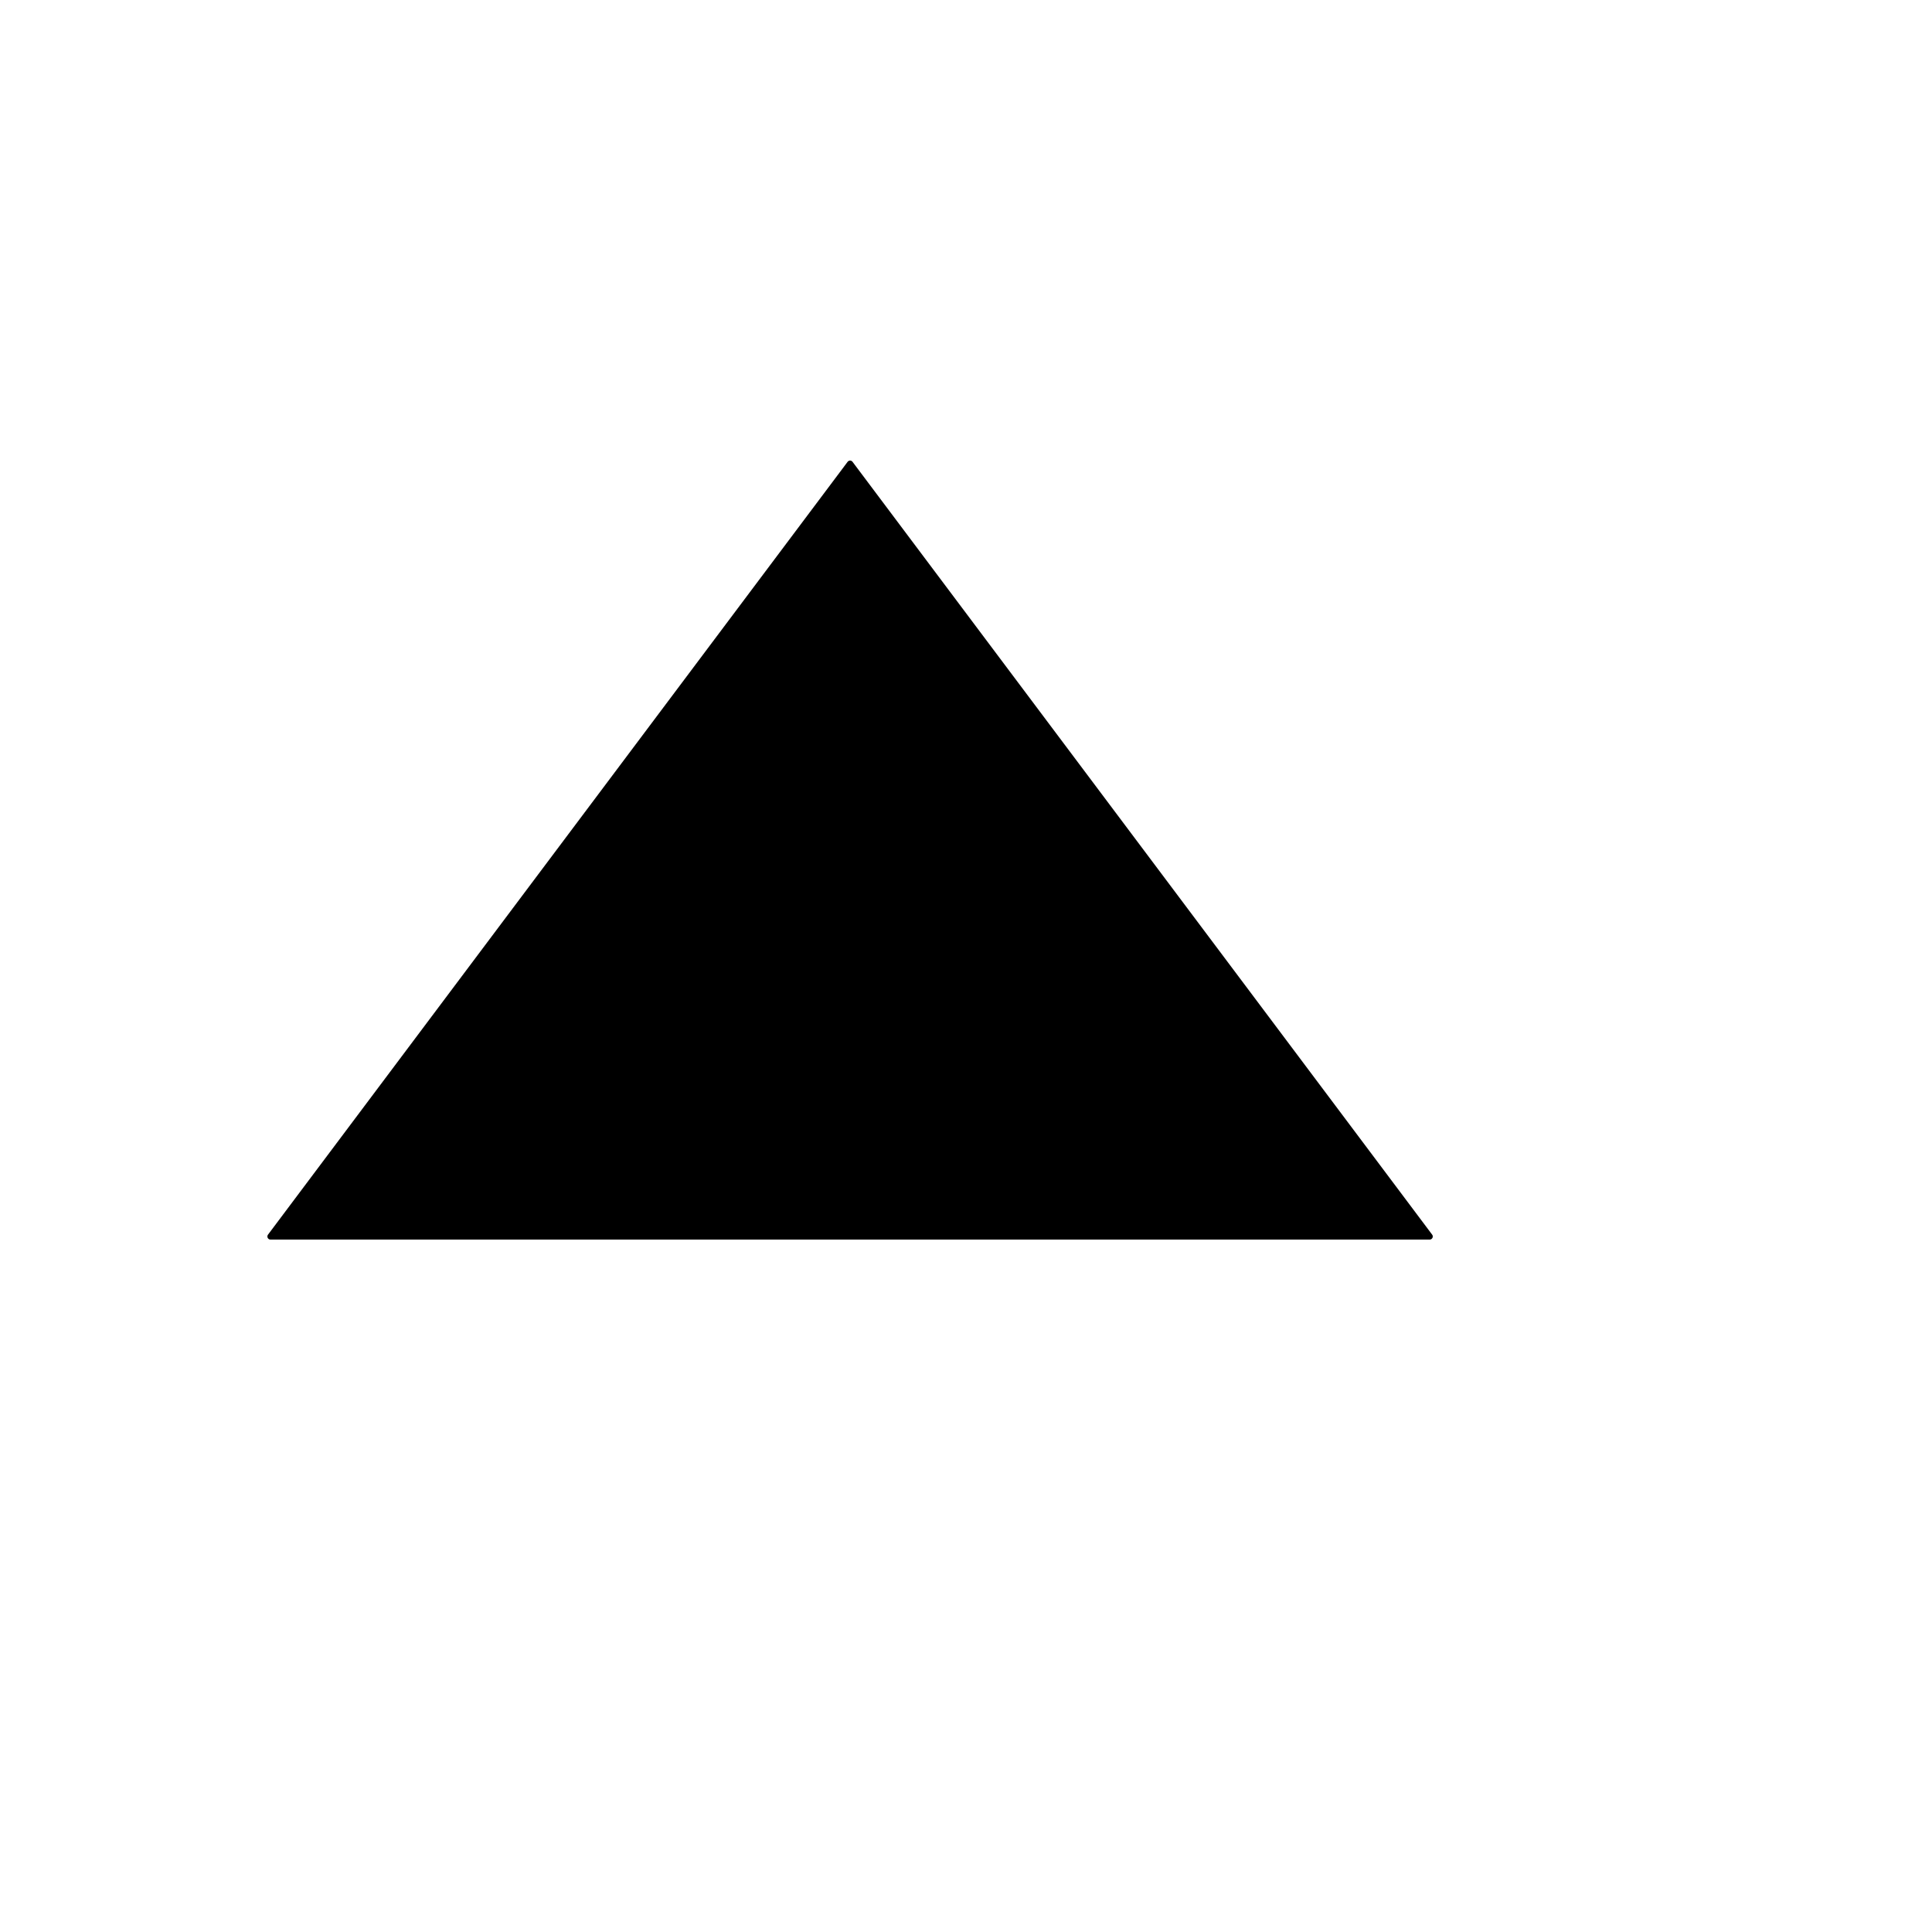 <svg xmlns="http://www.w3.org/2000/svg" version="1.1" xmlns:xlink="http://www.w3.org/1999/xlink" width="100%" height="100%" id="svgWorkerArea" viewBox="-25 -25 625 625" xmlns:idraw="https://idraw.muisca.co" style="background: white;"><defs id="defsdoc"><pattern id="patternBool" x="0" y="0" width="10" height="10" patternUnits="userSpaceOnUse" patternTransform="rotate(35)"><circle cx="5" cy="5" r="4" style="stroke: none;fill: #ff000070;"></circle></pattern></defs><g id="fileImp-42519869" class="cosito"><path id="pathImp-766984956" stroke="black" stroke-linecap="round" stroke-linejoin="round" stroke-width="2" class="grouped" d="M250 125C250 125 62.5 375 62.5 375 62.5 375 437.5 375 437.5 375 437.5 375 250 125 250 125 250 125 250 125 250 125"></path></g></svg>